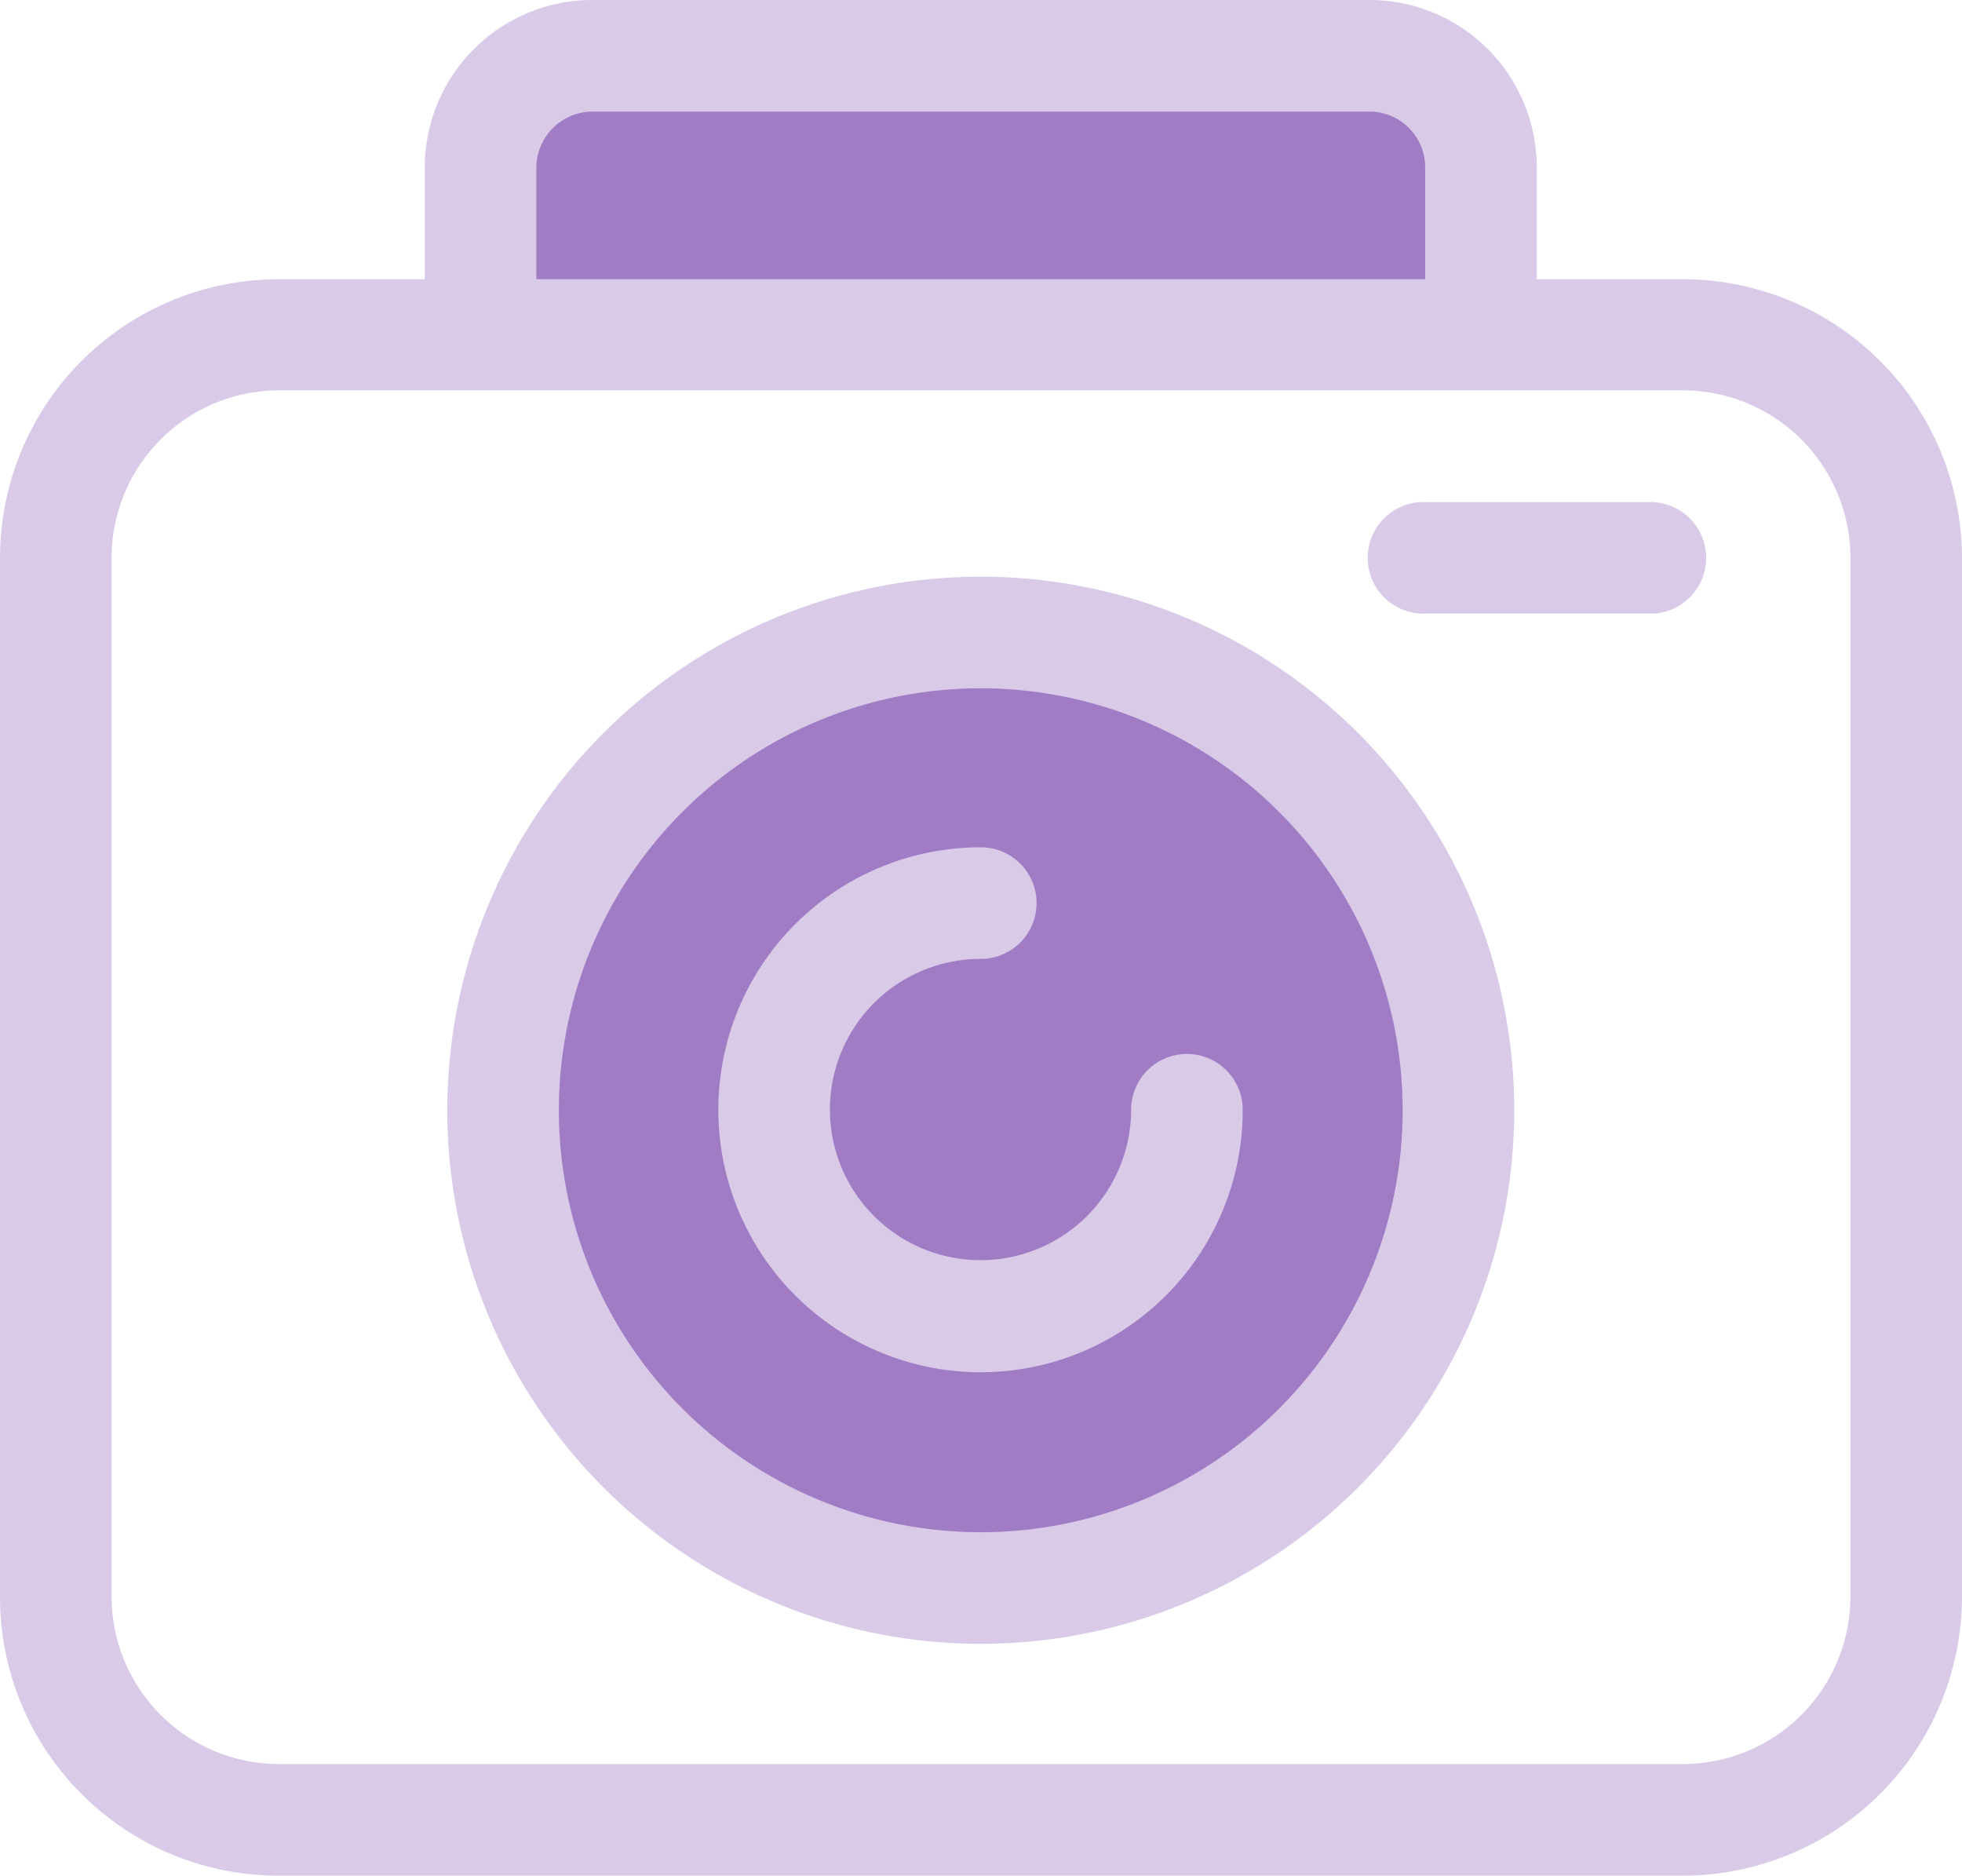 <svg xmlns="http://www.w3.org/2000/svg" viewBox="0 0 409.7 391.6"><defs><style>.cls-1{fill:#a07cc5;}.cls-2{fill:#d9cbe8;}</style></defs><g id="Layer_2" data-name="Layer 2"><g id="Layer_1-2" data-name="Layer 1"><g id="Layer_2-2" data-name="Layer 2"><g id="Layer_1-2-2" data-name="Layer 1-2"><path class="cls-1" d="M100.3,69.1V34.9a23.26,23.26,0,0,1,23.22-23.3H286a23.26,23.26,0,0,1,23.3,23.22V69.1"/><path class="cls-2" d="M309.2,80.8a11.62,11.62,0,0,1-11.6-11.6V34.9A11.62,11.62,0,0,0,286,23.3H123.7A11.76,11.76,0,0,0,112,34.9V69.1a11.66,11.66,0,0,1-23.3.7V34.9A35,35,0,0,1,123.7,0H286a34.93,34.93,0,0,1,34.9,34.9V69.1a11.72,11.72,0,0,1-11.7,11.7Z"/><path class="cls-2" d="M351.4,391.6H58.2A58.17,58.17,0,0,1,0,333.5v-217A58.19,58.19,0,0,1,58.18,58.3H351.5a58.32,58.32,0,0,1,58.2,58.2v217a58.31,58.31,0,0,1-58.3,58.1ZM58.2,81.5a35,35,0,0,0-34.9,34.9v217a35,35,0,0,0,34.9,34.9H351.5a35,35,0,0,0,34.9-34.9v-217a35,35,0,0,0-34.9-34.9Z"/><path class="cls-1" d="M304.6,231.8A99.8,99.8,0,1,1,204.8,132h0A99.82,99.82,0,0,1,304.6,231.8Z"/><path class="cls-2" d="M204.8,343.2A111.4,111.4,0,1,1,316.2,231.8,111.41,111.41,0,0,1,204.8,343.2Zm0-199.5a88.1,88.1,0,1,0,88.1,88.1h0a88.12,88.12,0,0,0-88.1-88.1Z"/><path class="cls-2" d="M204.8,286.5a54.8,54.8,0,0,1,0-109.6,11.65,11.65,0,0,1,0,23.3,31.45,31.45,0,1,0,31.4,31.5,11.65,11.65,0,0,1,23.3,0,54.73,54.73,0,0,1-54.66,54.8ZM344.6,128.1H298a11.66,11.66,0,1,1-1.36-23.28l.66,0h47.3a11.66,11.66,0,0,1,.7,23.3Z"/></g></g></g></g></svg>